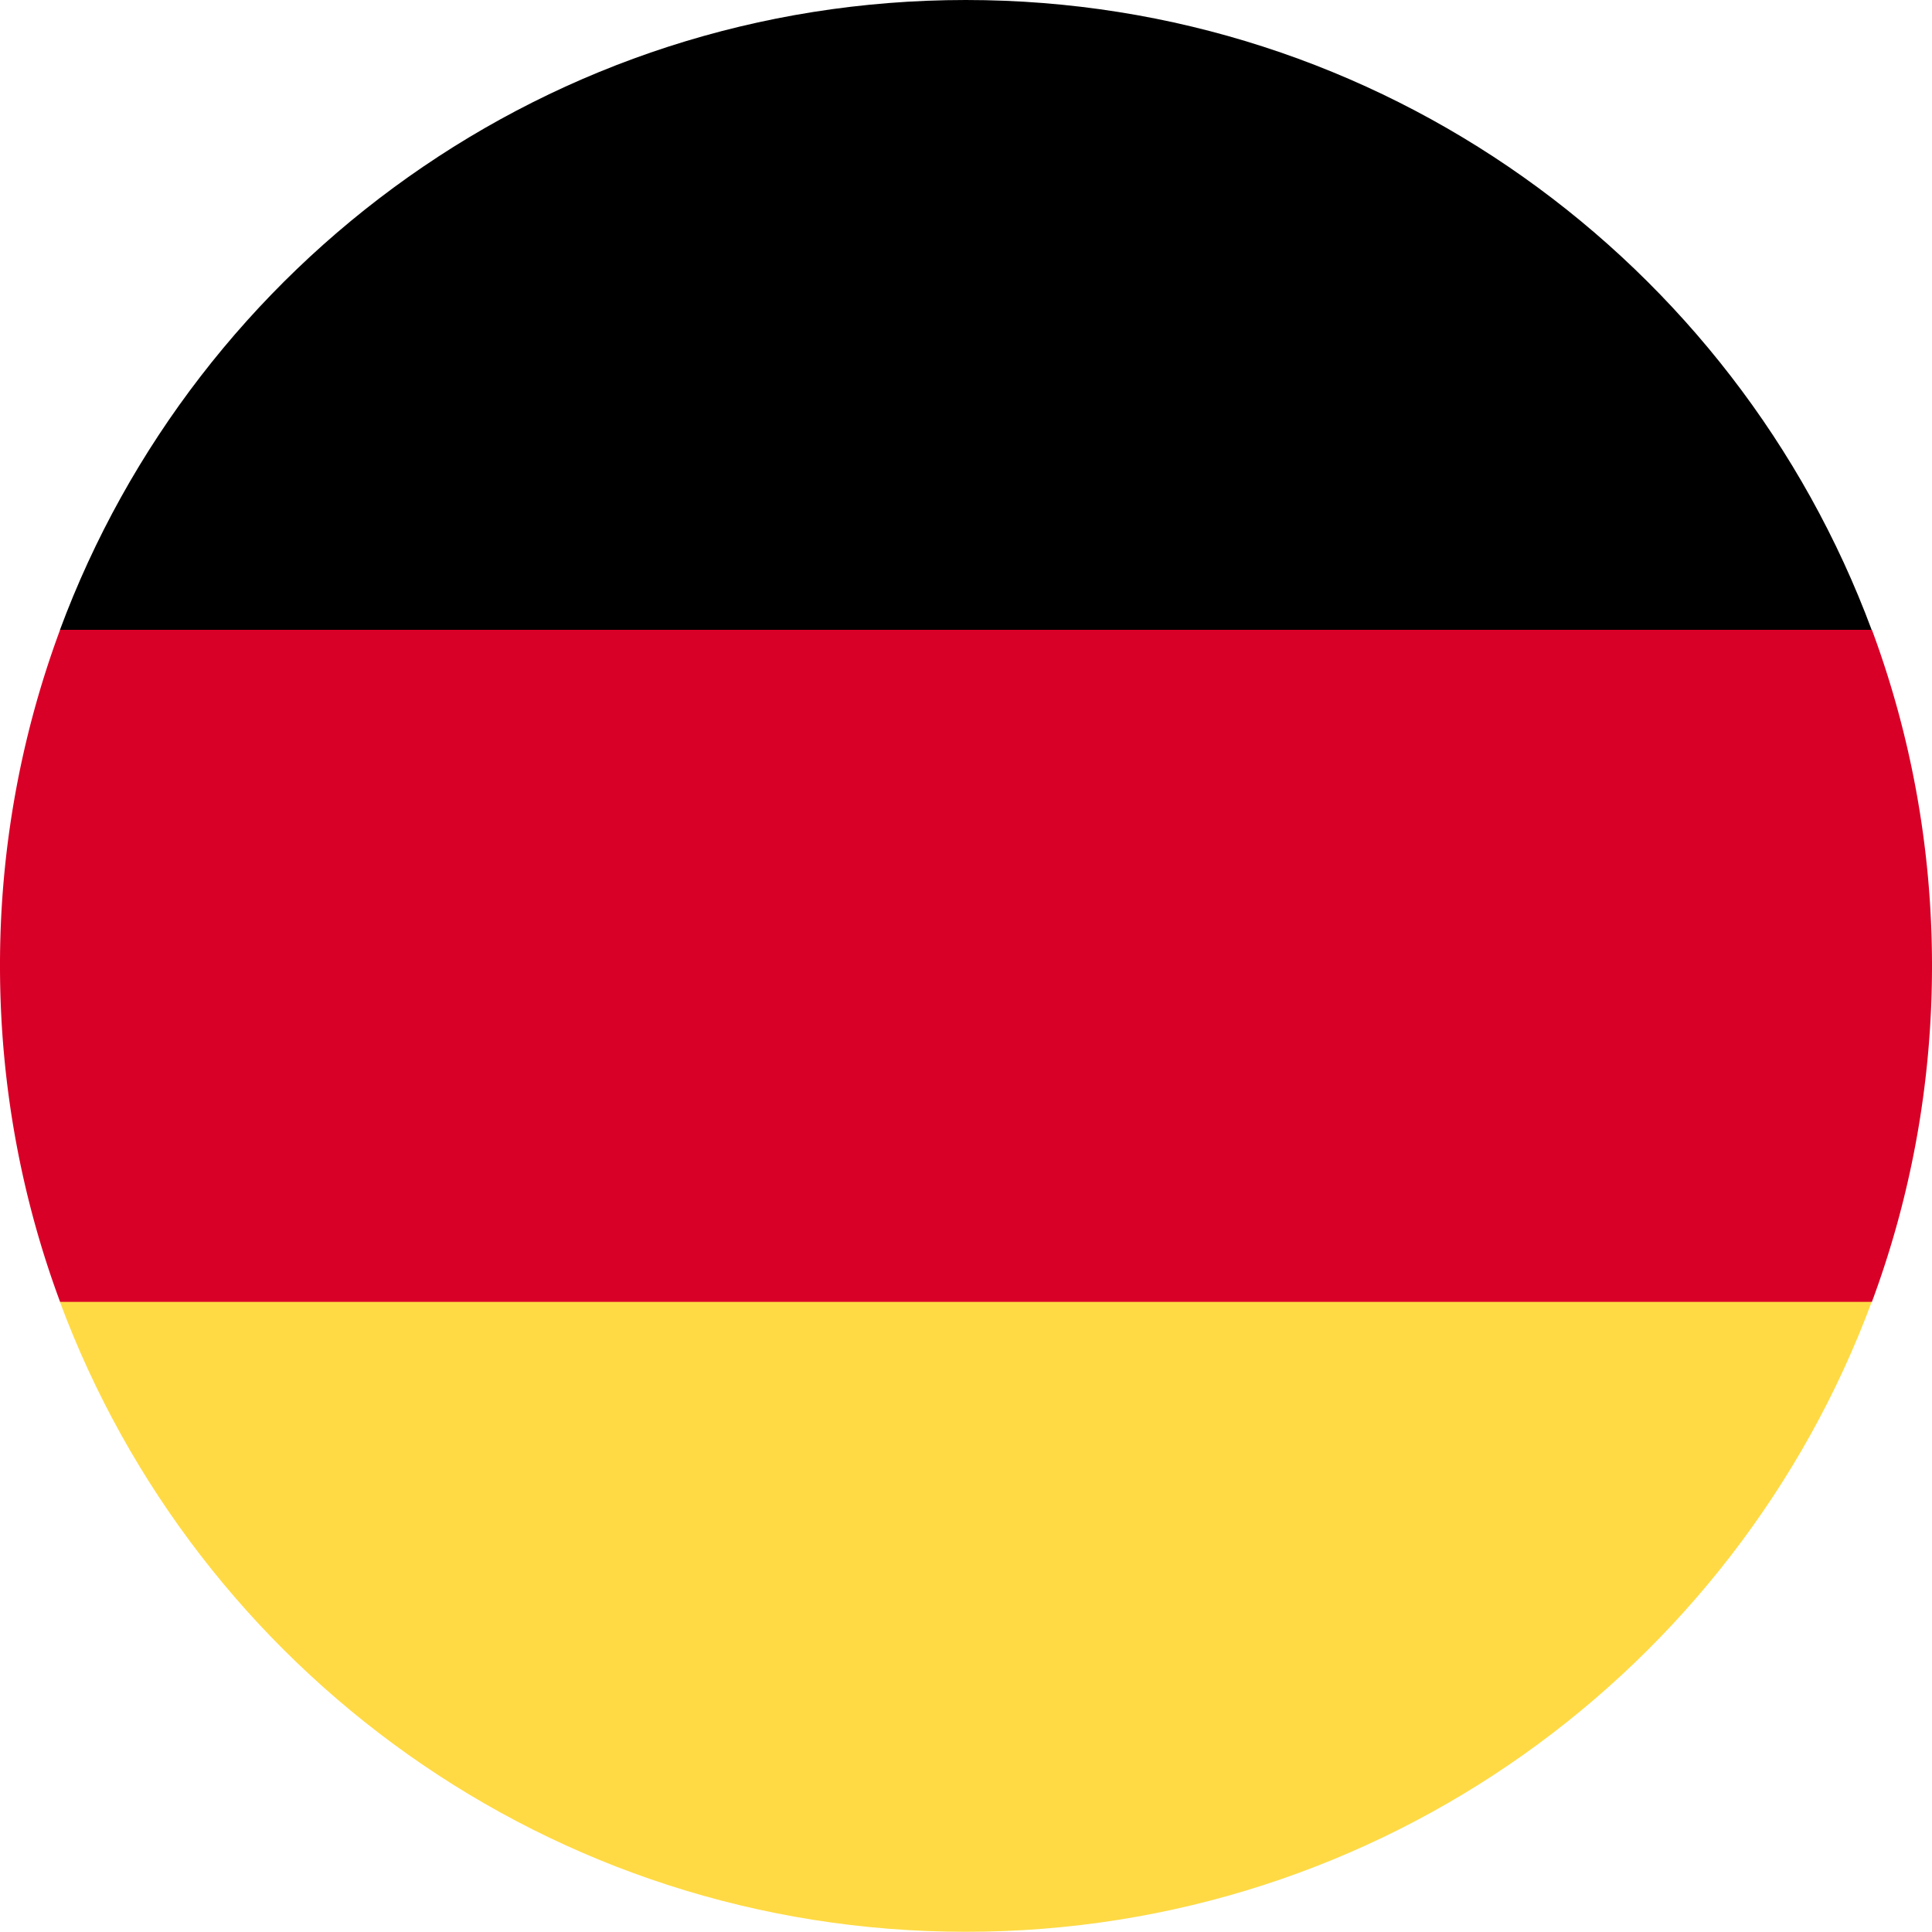 <svg xmlns="http://www.w3.org/2000/svg" width="30" height="30" viewBox="0 0 30 30"><g><g><g><path fill="#ffda44" d="M.93 20.214c2.12 5.712 7.618 9.783 14.067 9.783 6.45 0 11.948-4.07 14.067-9.783L14.997 18.91z"/></g><g><path d="M14.997 0C8.547 0 3.049 4.07.93 9.783l14.067 1.304 14.067-1.304C26.944 4.07 21.447 0 14.997 0z"/></g><g><path fill="#d80027" d="M.933 9.78A14.968 14.968 0 0 0 0 14.997c0 1.835.33 3.593.933 5.218h28.134c.603-1.625.933-3.383.933-5.218 0-1.834-.33-3.592-.933-5.217z"/></g></g></g></svg>